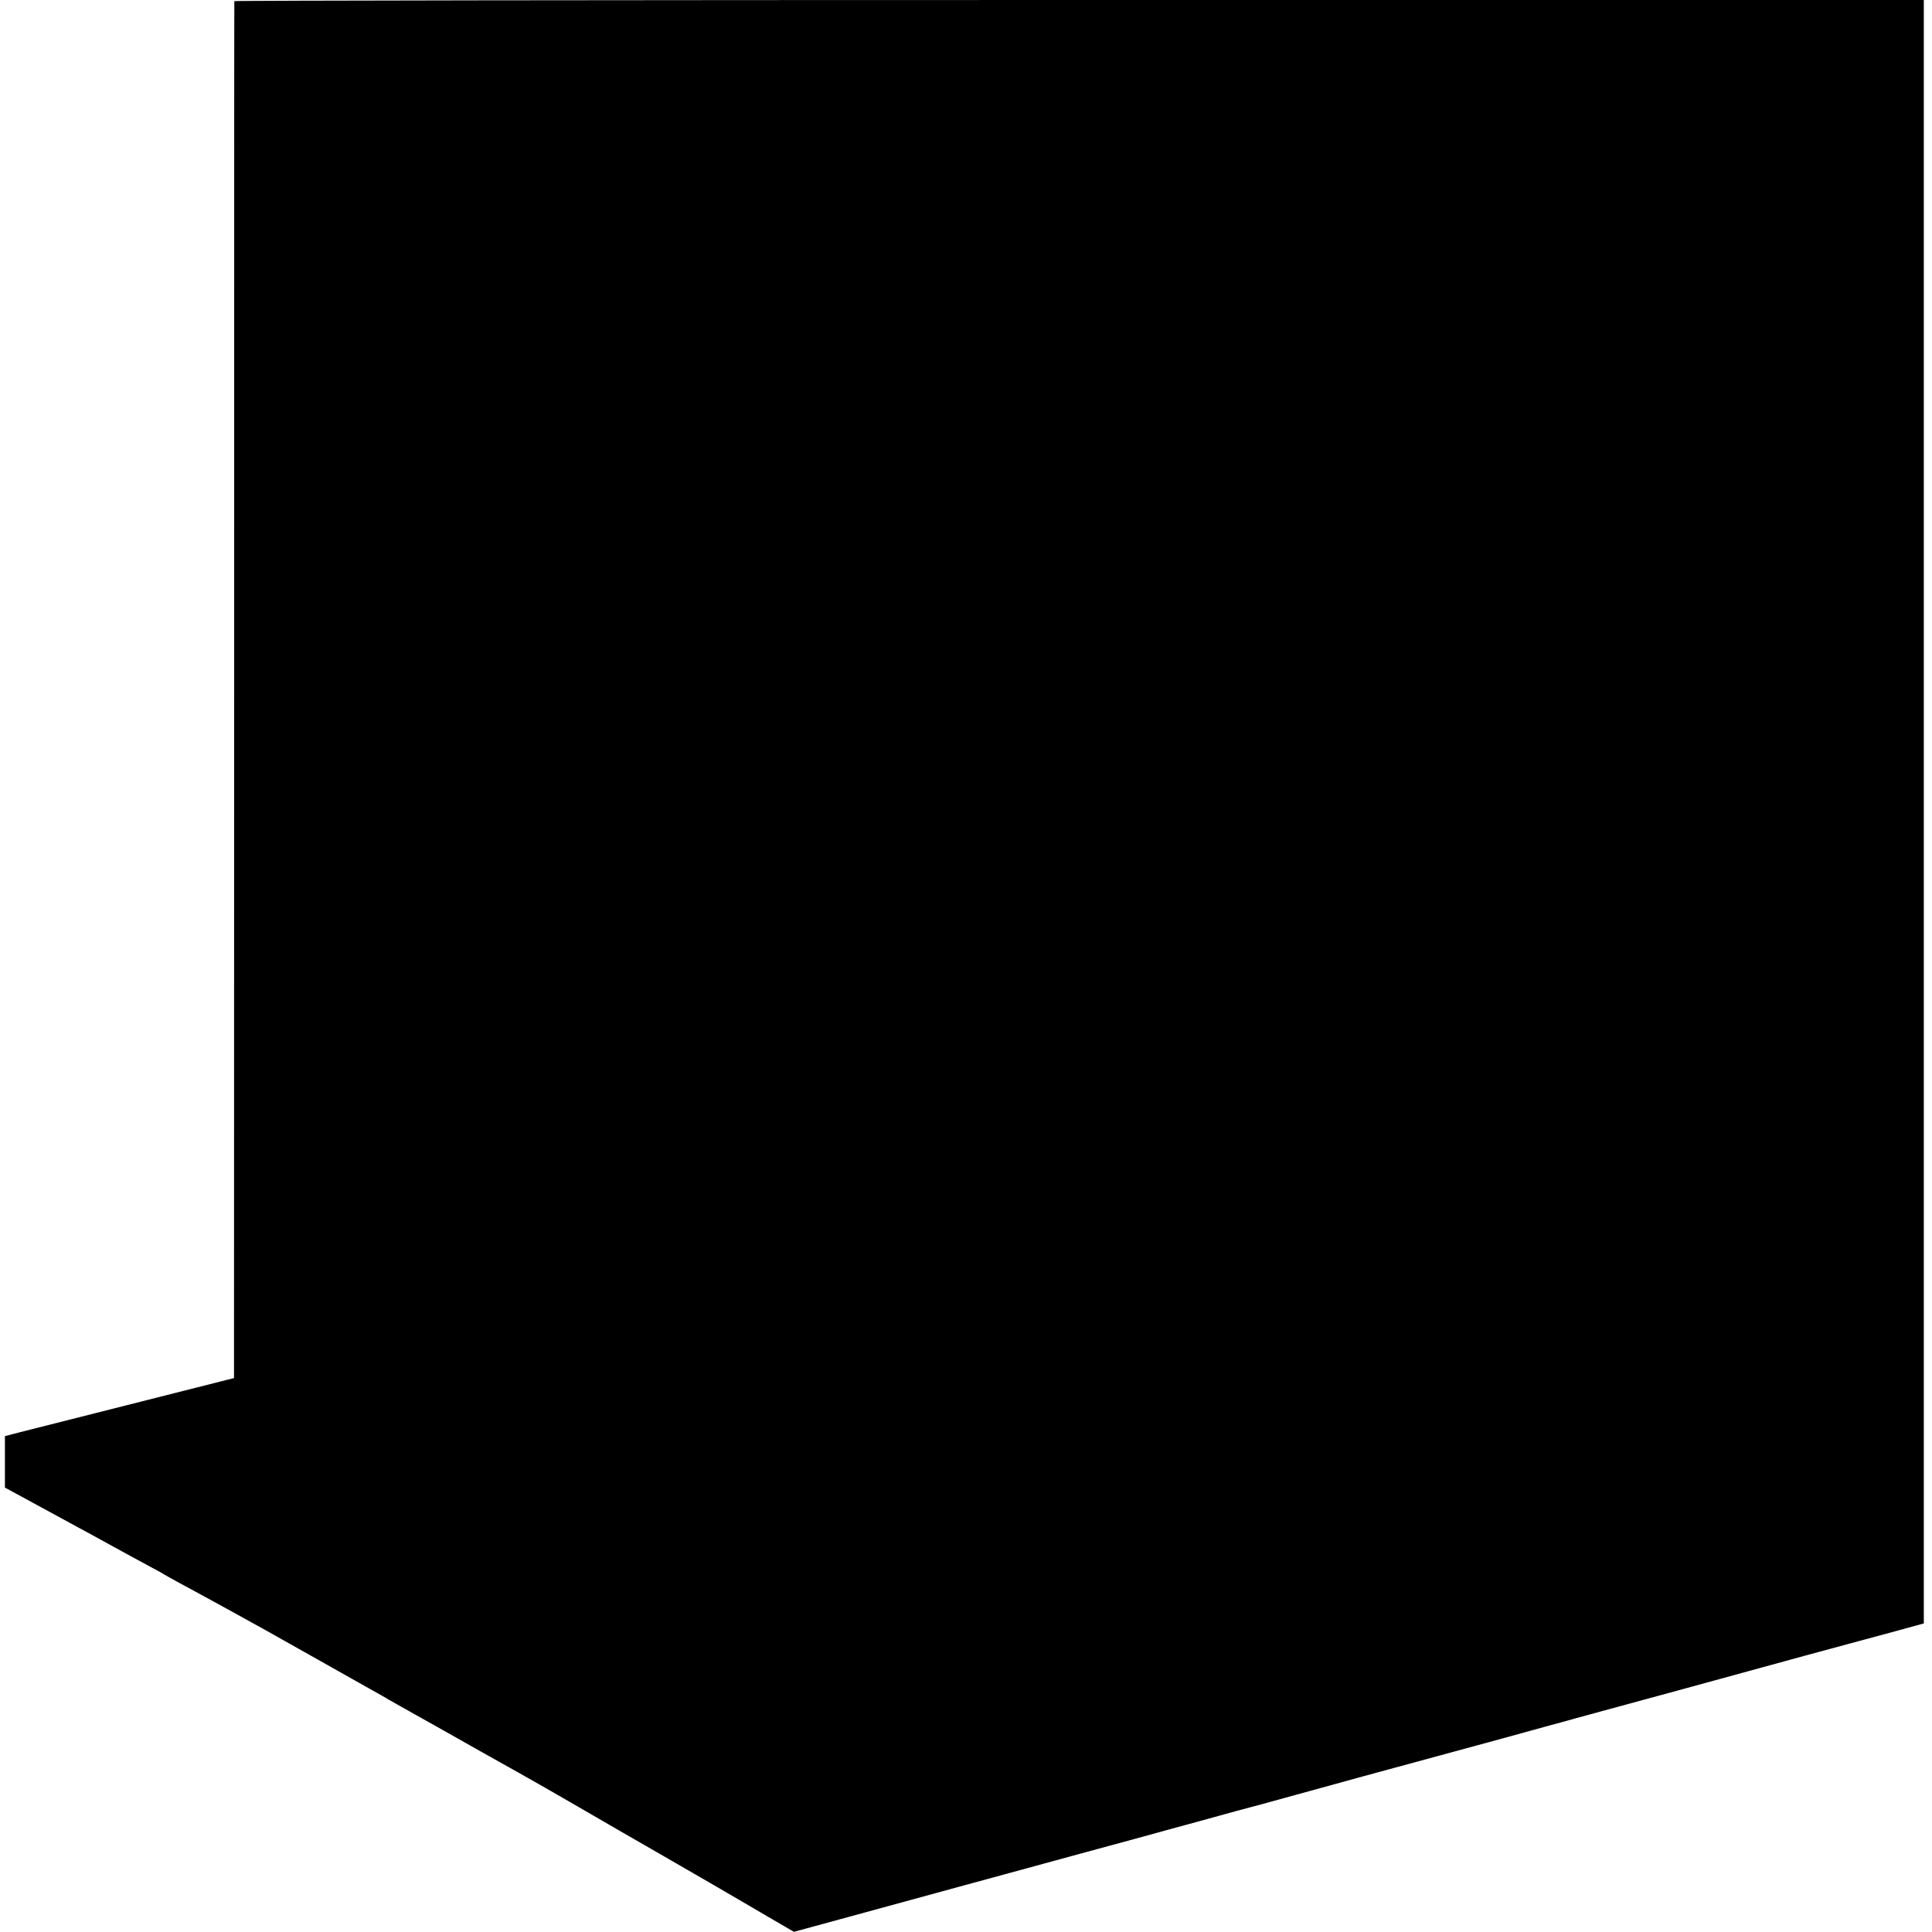 <?xml version="1.0" standalone="no"?>
<!DOCTYPE svg PUBLIC "-//W3C//DTD SVG 20010904//EN"
 "http://www.w3.org/TR/2001/REC-SVG-20010904/DTD/svg10.dtd">
<svg version="1.0" xmlns="http://www.w3.org/2000/svg"
 width="1179pt" height="1179pt" viewBox="0 0 1179 1179"
 preserveAspectRatio="xMidYMid meet">
<g transform="translate(0,1179) scale(0.1,-0.1)"
fill="#000000" stroke="none">
<path d="M1430 11783 c-1 -5 -1 -1897 -1 -4205 l-1 -4198 -37 -9 c-93 -24
-1157 -293 -1166 -295 -5 -1 -52 -13 -103 -26 l-92 -24 0 -157 0 -157 197
-107 c109 -59 221 -120 248 -135 28 -15 120 -65 205 -112 85 -47 191 -104 235
-128 44 -23 85 -46 90 -50 6 -4 46 -26 90 -50 44 -24 98 -53 120 -65 22 -12
117 -64 210 -115 94 -51 287 -159 430 -240 143 -81 314 -177 380 -214 66 -37
127 -71 135 -77 8 -5 80 -45 160 -90 80 -44 199 -112 265 -149 138 -78 143
-81 370 -208 94 -53 233 -132 310 -177 129 -75 492 -285 575 -332 67 -38 476
-275 635 -369 l160 -93 440 120 c242 66 512 140 600 164 88 24 194 53 235 64
41 11 257 70 480 131 223 60 464 126 535 146 72 19 153 42 180 49 136 38 348
96 415 113 41 11 125 34 185 51 61 17 241 66 400 110 354 96 529 144 835 227
129 36 267 73 305 84 39 10 111 30 160 44 50 13 124 34 165 45 41 11 266 72
500 136 234 64 562 154 730 200 168 45 401 109 518 140 l212 58 0 4954 0 4953
-5155 0 c-2835 0 -5155 -3 -5155 -7z"/>
</g>
</svg>
